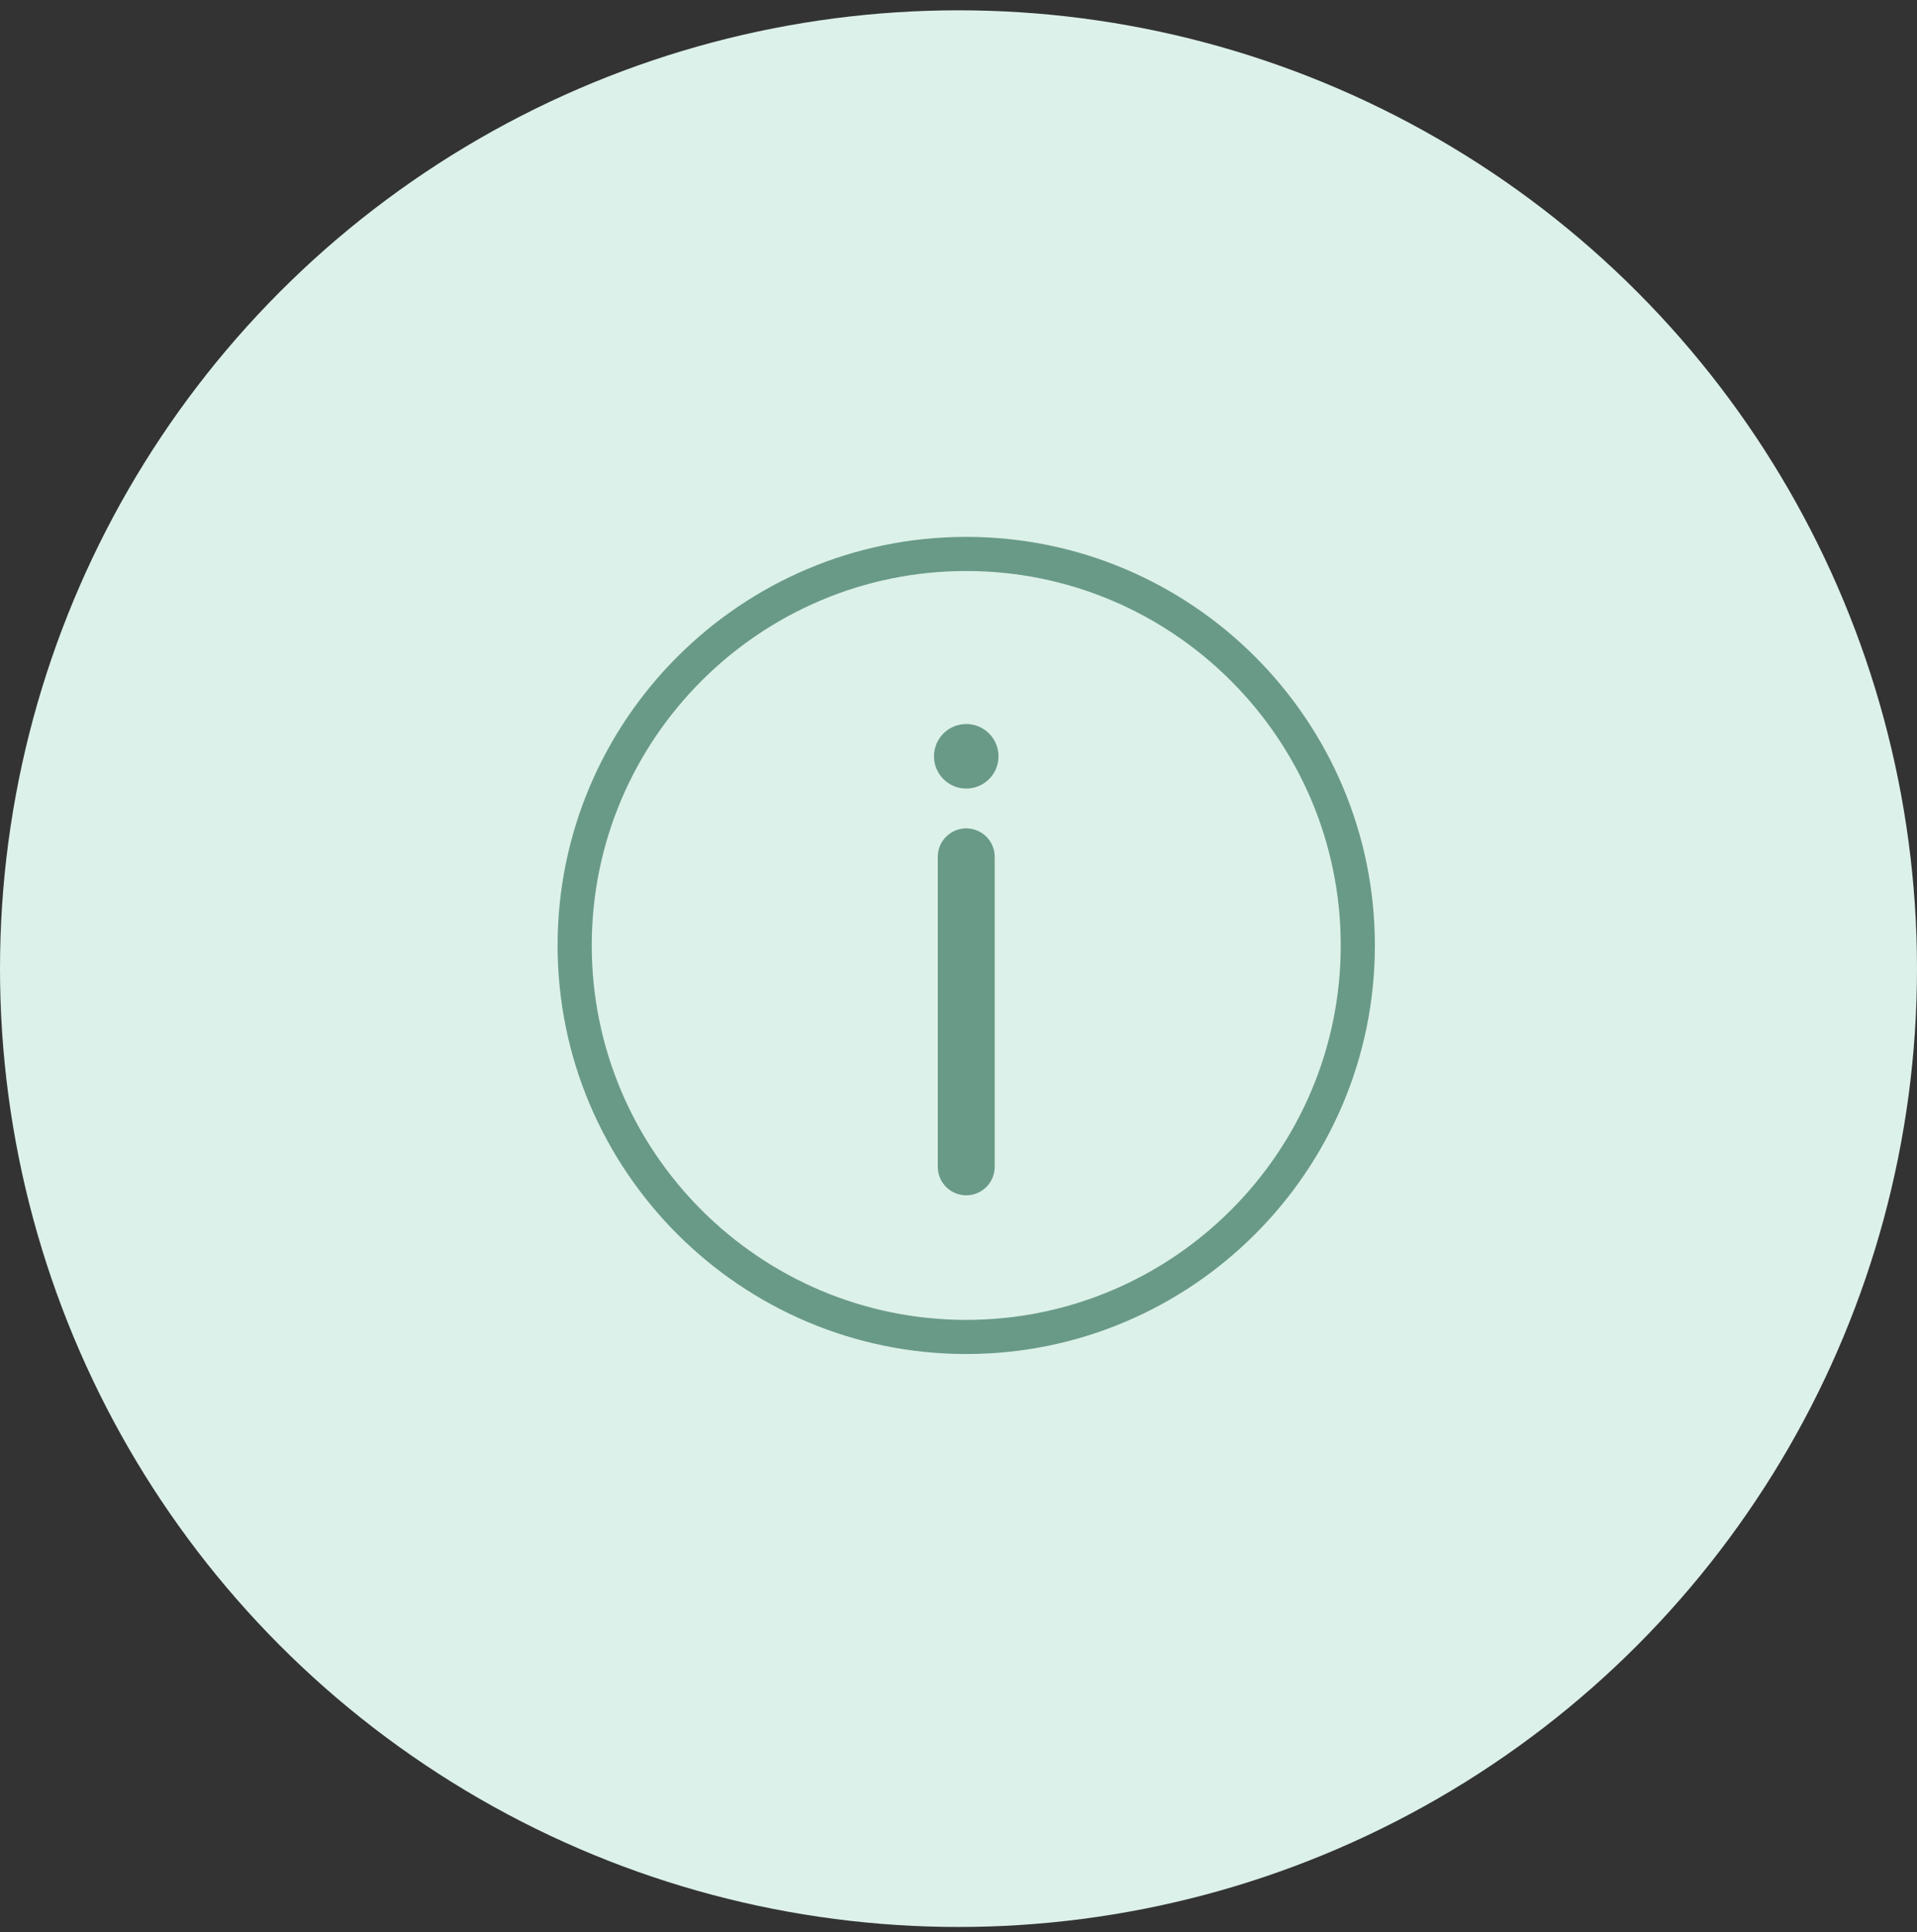 <?xml version="1.0" encoding="UTF-8" standalone="no"?>
<svg width="124px" height="125px" viewBox="0 0 124 125" version="1.1" xmlns="http://www.w3.org/2000/svg" xmlns:xlink="http://www.w3.org/1999/xlink">
    <rect x="0" y="0" width="124" height="125" fill="#333333" stroke="none"/>
    <!-- Generator: sketchtool 44.1 (41455) - http://www.bohemiancoding.com/sketch -->
    <title>63D91C9C-E2CD-4144-87C8-B691FBED2314</title>
    <desc>Created with sketchtool.</desc>
    <defs></defs>
    <g id="Page-1" stroke="none" stroke-width="1" fill="none" fill-rule="evenodd">
        <g id="Estate-agents-Copy" transform="translate(-997, -7751)">
            <g id="Group-6" transform="translate(997, 7751.667)">
                <g id="Group-15" fill="#DCF1E9">
                    <g id="Group-5">
                        <circle id="Oval-Copy-10" cx="62" cy="62" r="62"></circle>
                    </g>
                </g>
                <g id="noun_114070_cc" transform="translate(36, 34)" fill-rule="nonzero" fill="#699A87">
                    <path d="M26.501,52.932 C11.926,52.932 0.068,41.076 0.068,26.499 C0.068,11.924 11.926,0.067 26.501,0.067 C41.076,0.067 52.933,11.925 52.933,26.5 C52.933,41.076 41.076,52.932 26.501,52.932 Z M26.501,2.275 C13.143,2.275 2.277,13.143 2.277,26.499 C2.277,39.857 13.144,50.724 26.501,50.724 C39.857,50.724 50.725,39.857 50.725,26.5 C50.725,13.143 39.857,2.275 26.501,2.275 Z" id="Shape"></path>
                    <path d="M26.501,42.664 C25.484,42.664 24.66,41.841 24.66,40.824 L24.66,20.765 C24.66,19.748 25.484,18.925 26.501,18.925 C27.517,18.925 28.341,19.748 28.341,20.765 L28.341,40.824 C28.341,41.841 27.517,42.664 26.501,42.664 Z" id="Shape"></path>
                    <circle id="Oval" cx="26.501" cy="14.262" r="2.087"></circle>
                </g>
            </g>
        </g>
    </g>
</svg>